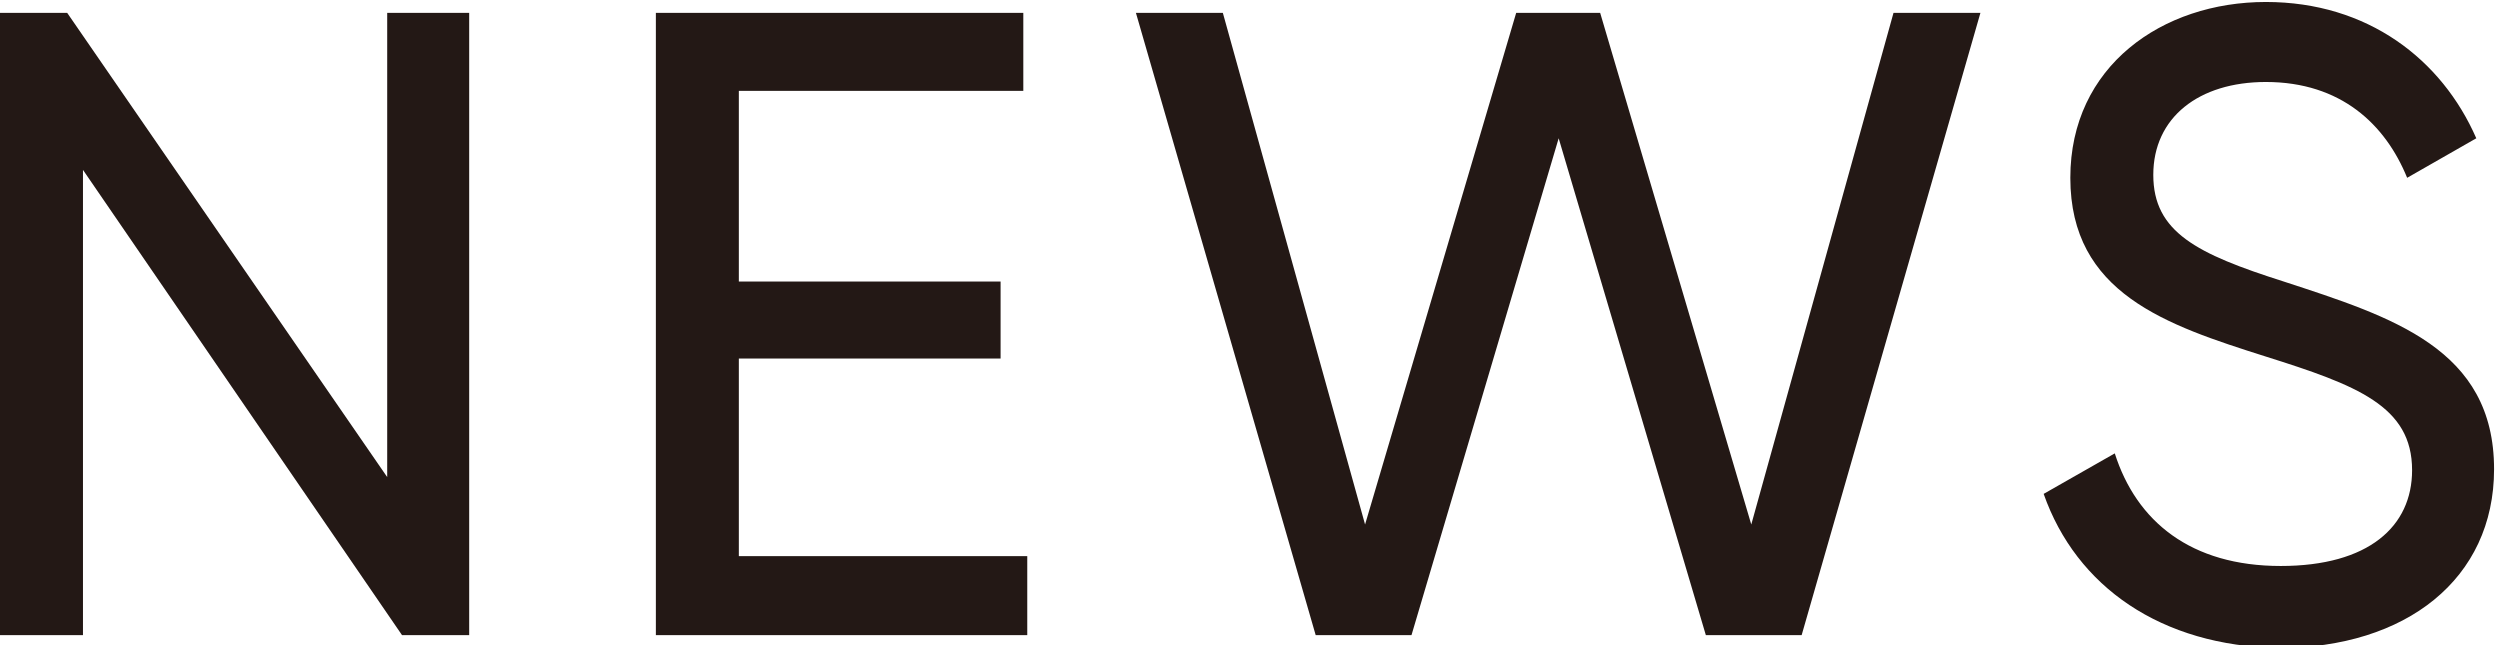 <?xml version="1.0" encoding="utf-8"?>
<!-- Generator: Adobe Illustrator 26.0.1, SVG Export Plug-In . SVG Version: 6.00 Build 0)  -->
<svg version="1.1" id="レイヤー_1" xmlns="http://www.w3.org/2000/svg" xmlns:xlink="http://www.w3.org/1999/xlink" x="0px"
	 y="0px" width="253.1px" height="65.3px" viewBox="0 0 253.1 65.3" style="enable-background:new 0 0 253.1 65.3;"
	 xml:space="preserve">
<style type="text/css">
	.st0{fill:#231815;}
</style>
<g>
	<path class="st0" d="M47.5,1.3v63h-6.8L8.4,17.2v47.1H0v-63h6.8l32.4,47v-47H47.5z"/>
	<path class="st0" d="M104,56.4v7.9H66.4v-63h37.2v7.9H74.8v19.3h26.5v7.8H74.8v20H104z"/>
	<path class="st0" d="M115,1.3h8.8l14.4,51.8l15.3-51.8h8.5l15.3,51.8l14.4-51.8h8.8l-18.1,63h-9.7L157.8,14l-14.9,50.3h-9.7
		L115,1.3z"/>
	<path class="st0" d="M206.9,50l7.2-4.1c2.2,6.9,7.7,11.4,16.8,11.4c8.9,0,13.3-4,13.3-9.7c0-6.5-5.6-8.6-14.8-11.5
		c-10.1-3.2-19.8-6.4-19.8-18.1c0-11.3,9.3-17.8,19.8-17.8c10.3,0,17.8,5.8,21.3,13.8l-7,4c-2.2-5.4-6.7-9.7-14.3-9.7
		c-6.8,0-11.4,3.6-11.4,9.4c0,5.8,4.4,8,13.2,10.8c11,3.6,21.3,6.8,21.3,19c0,11.1-8.9,18.1-21.8,18.1
		C218.8,65.4,210.2,59.4,206.9,50z"/>
</g>
</svg>
